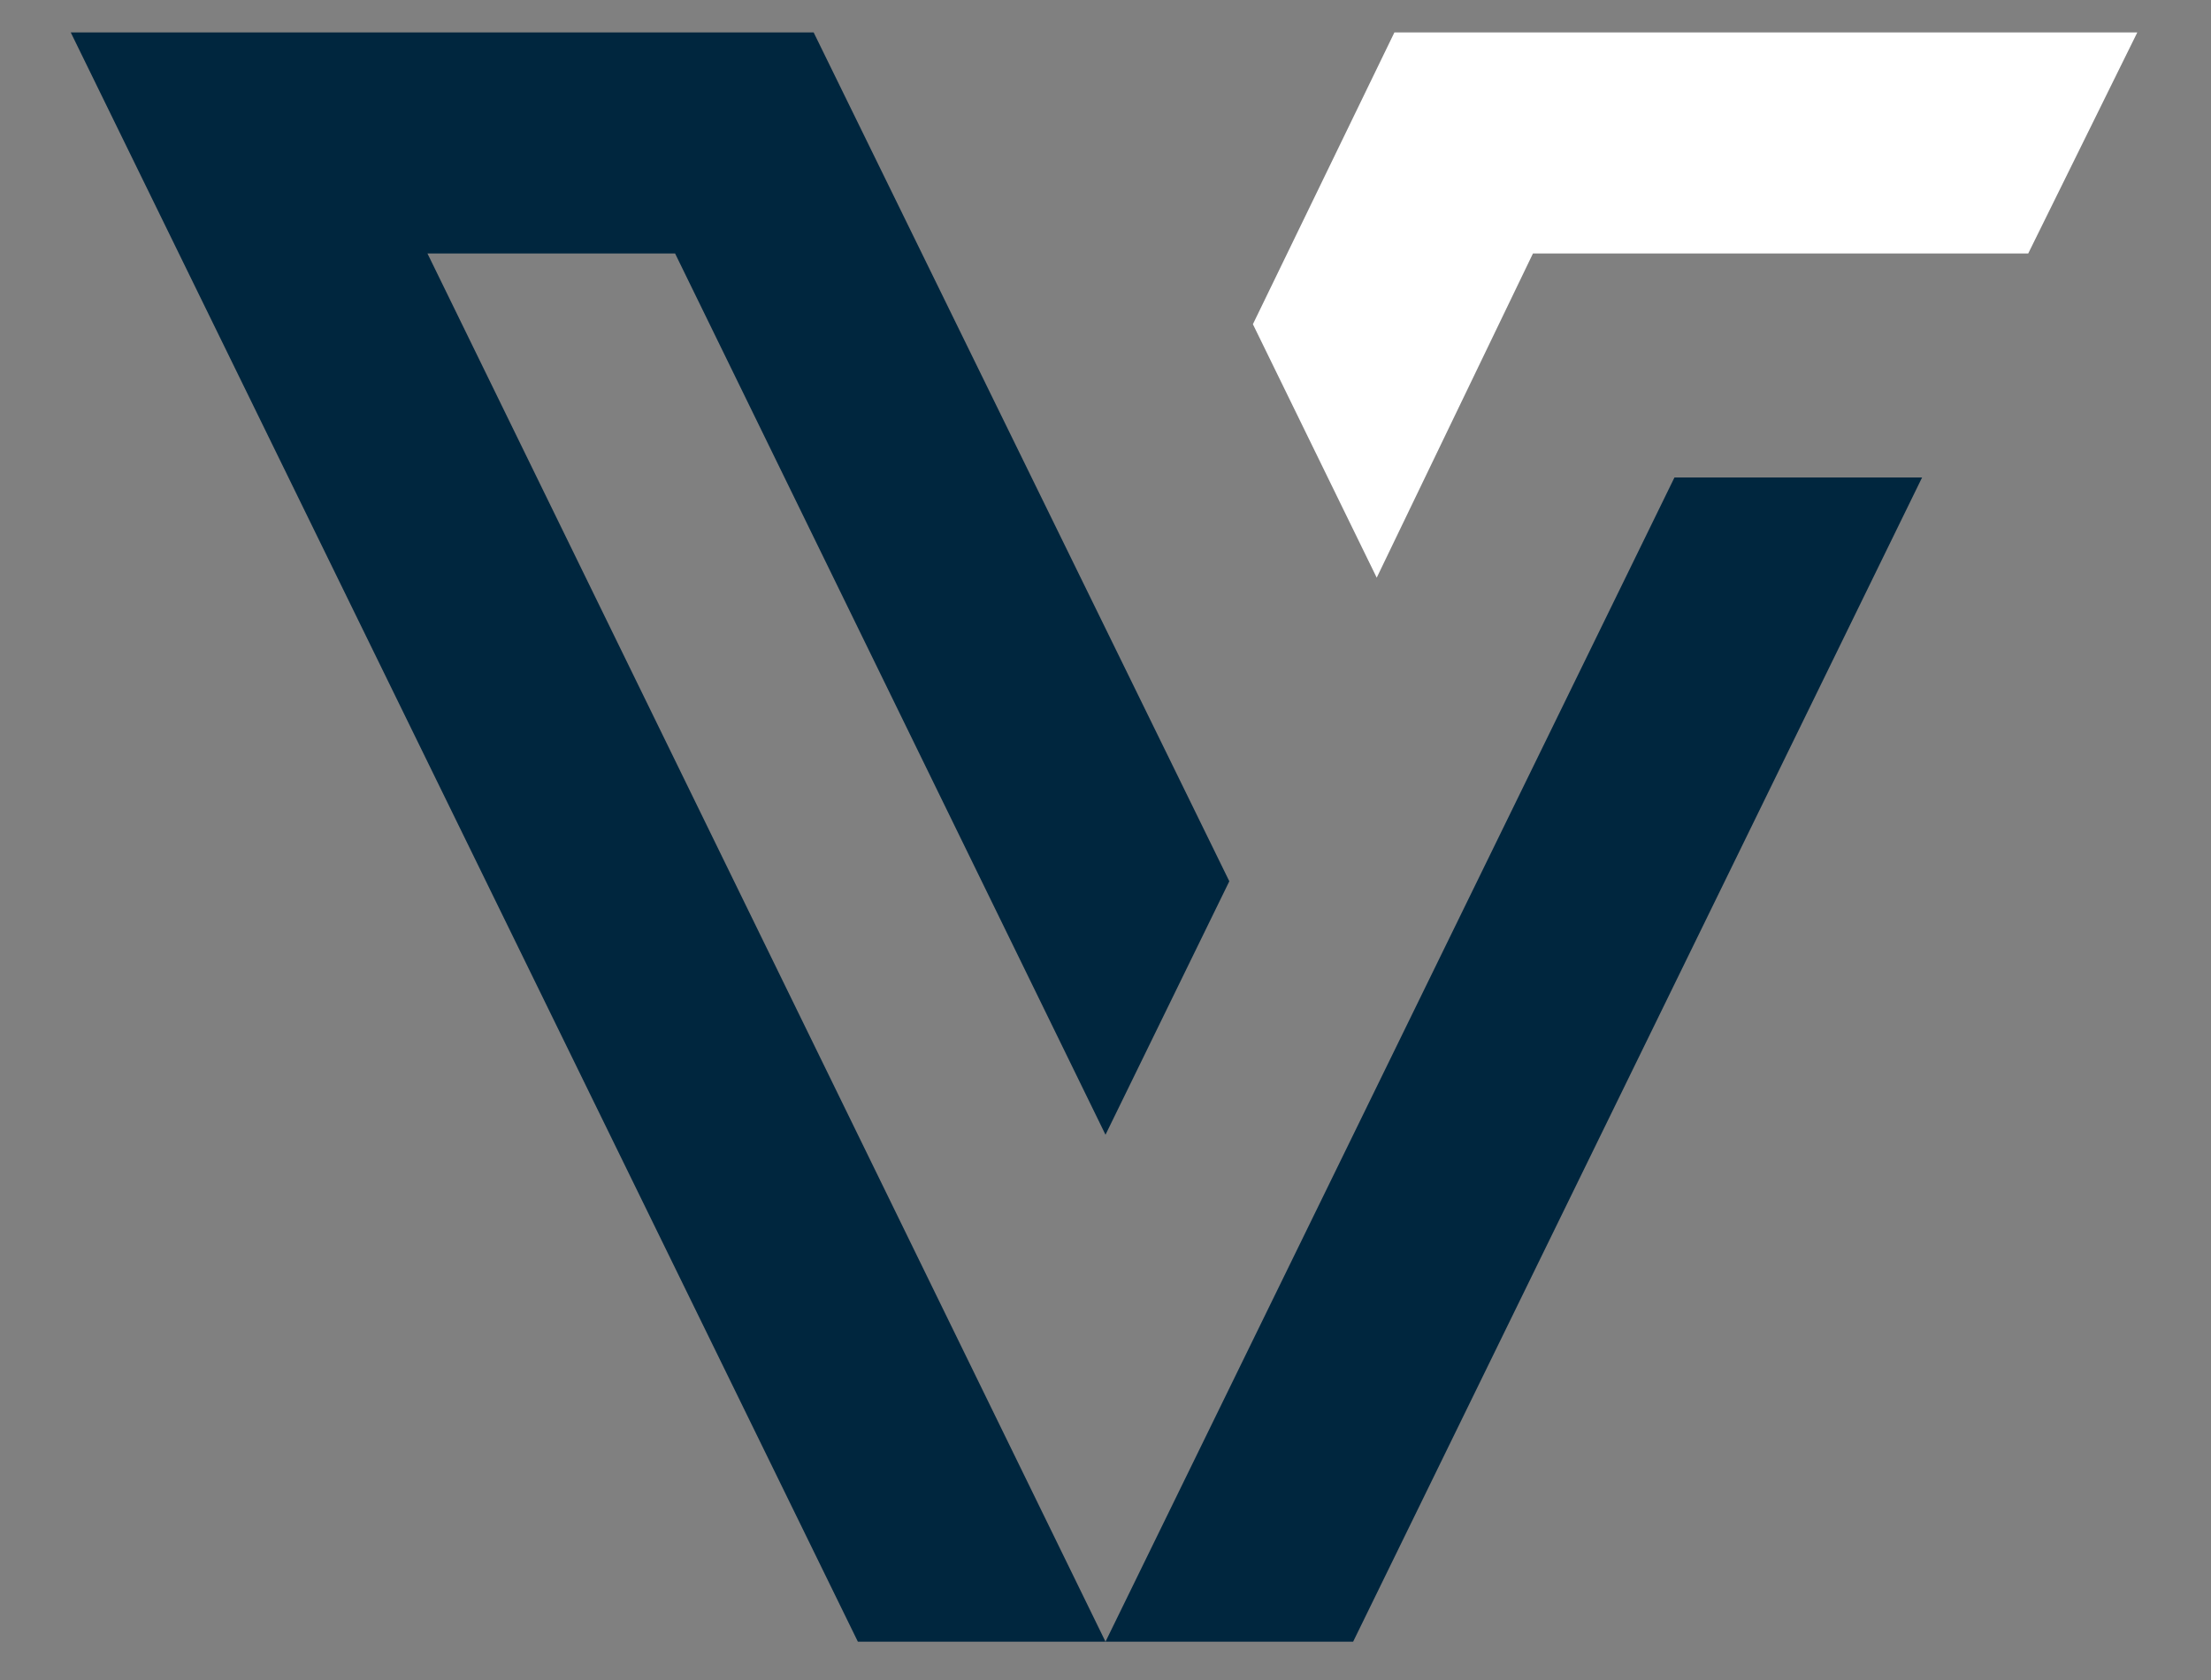 <?xml version="1.0" encoding="utf-8"?>
<!-- Generator: Adobe Illustrator 25.0.0, SVG Export Plug-In . SVG Version: 6.00 Build 0)  -->
<svg version="1.1" id="Layer_1" xmlns="http://www.w3.org/2000/svg" xmlns:xlink="http://www.w3.org/1999/xlink" x="0px" y="0px"
	 viewBox="0 0 75 57" style="enable-background:new 0 0 75 57;" xml:space="preserve">
<rect x="0" y="0" width="75" height="57" fill="#808080" stroke="none"/>
<style type="text/css">
	.st0{fill:#00263E;}
	.st1{fill:#FFFFFF;}
</style>
<polygon class="st0" points="14.5,8.6 37.5,55.7 29.1,55.7 2.4,1.1 27.6,1.1 41.7,29.9 37.5,38.5 22.9,8.6 "/>
<polygon class="st0" points="65.2,16.2 45.9,55.7 37.5,55.7 56.8,16.2 "/>
<polygon class="st1" points="46.7,19.6 52,8.6 68.8,8.6 72.5,1.1 47.3,1.1 42.5,11 "/>
</svg>
